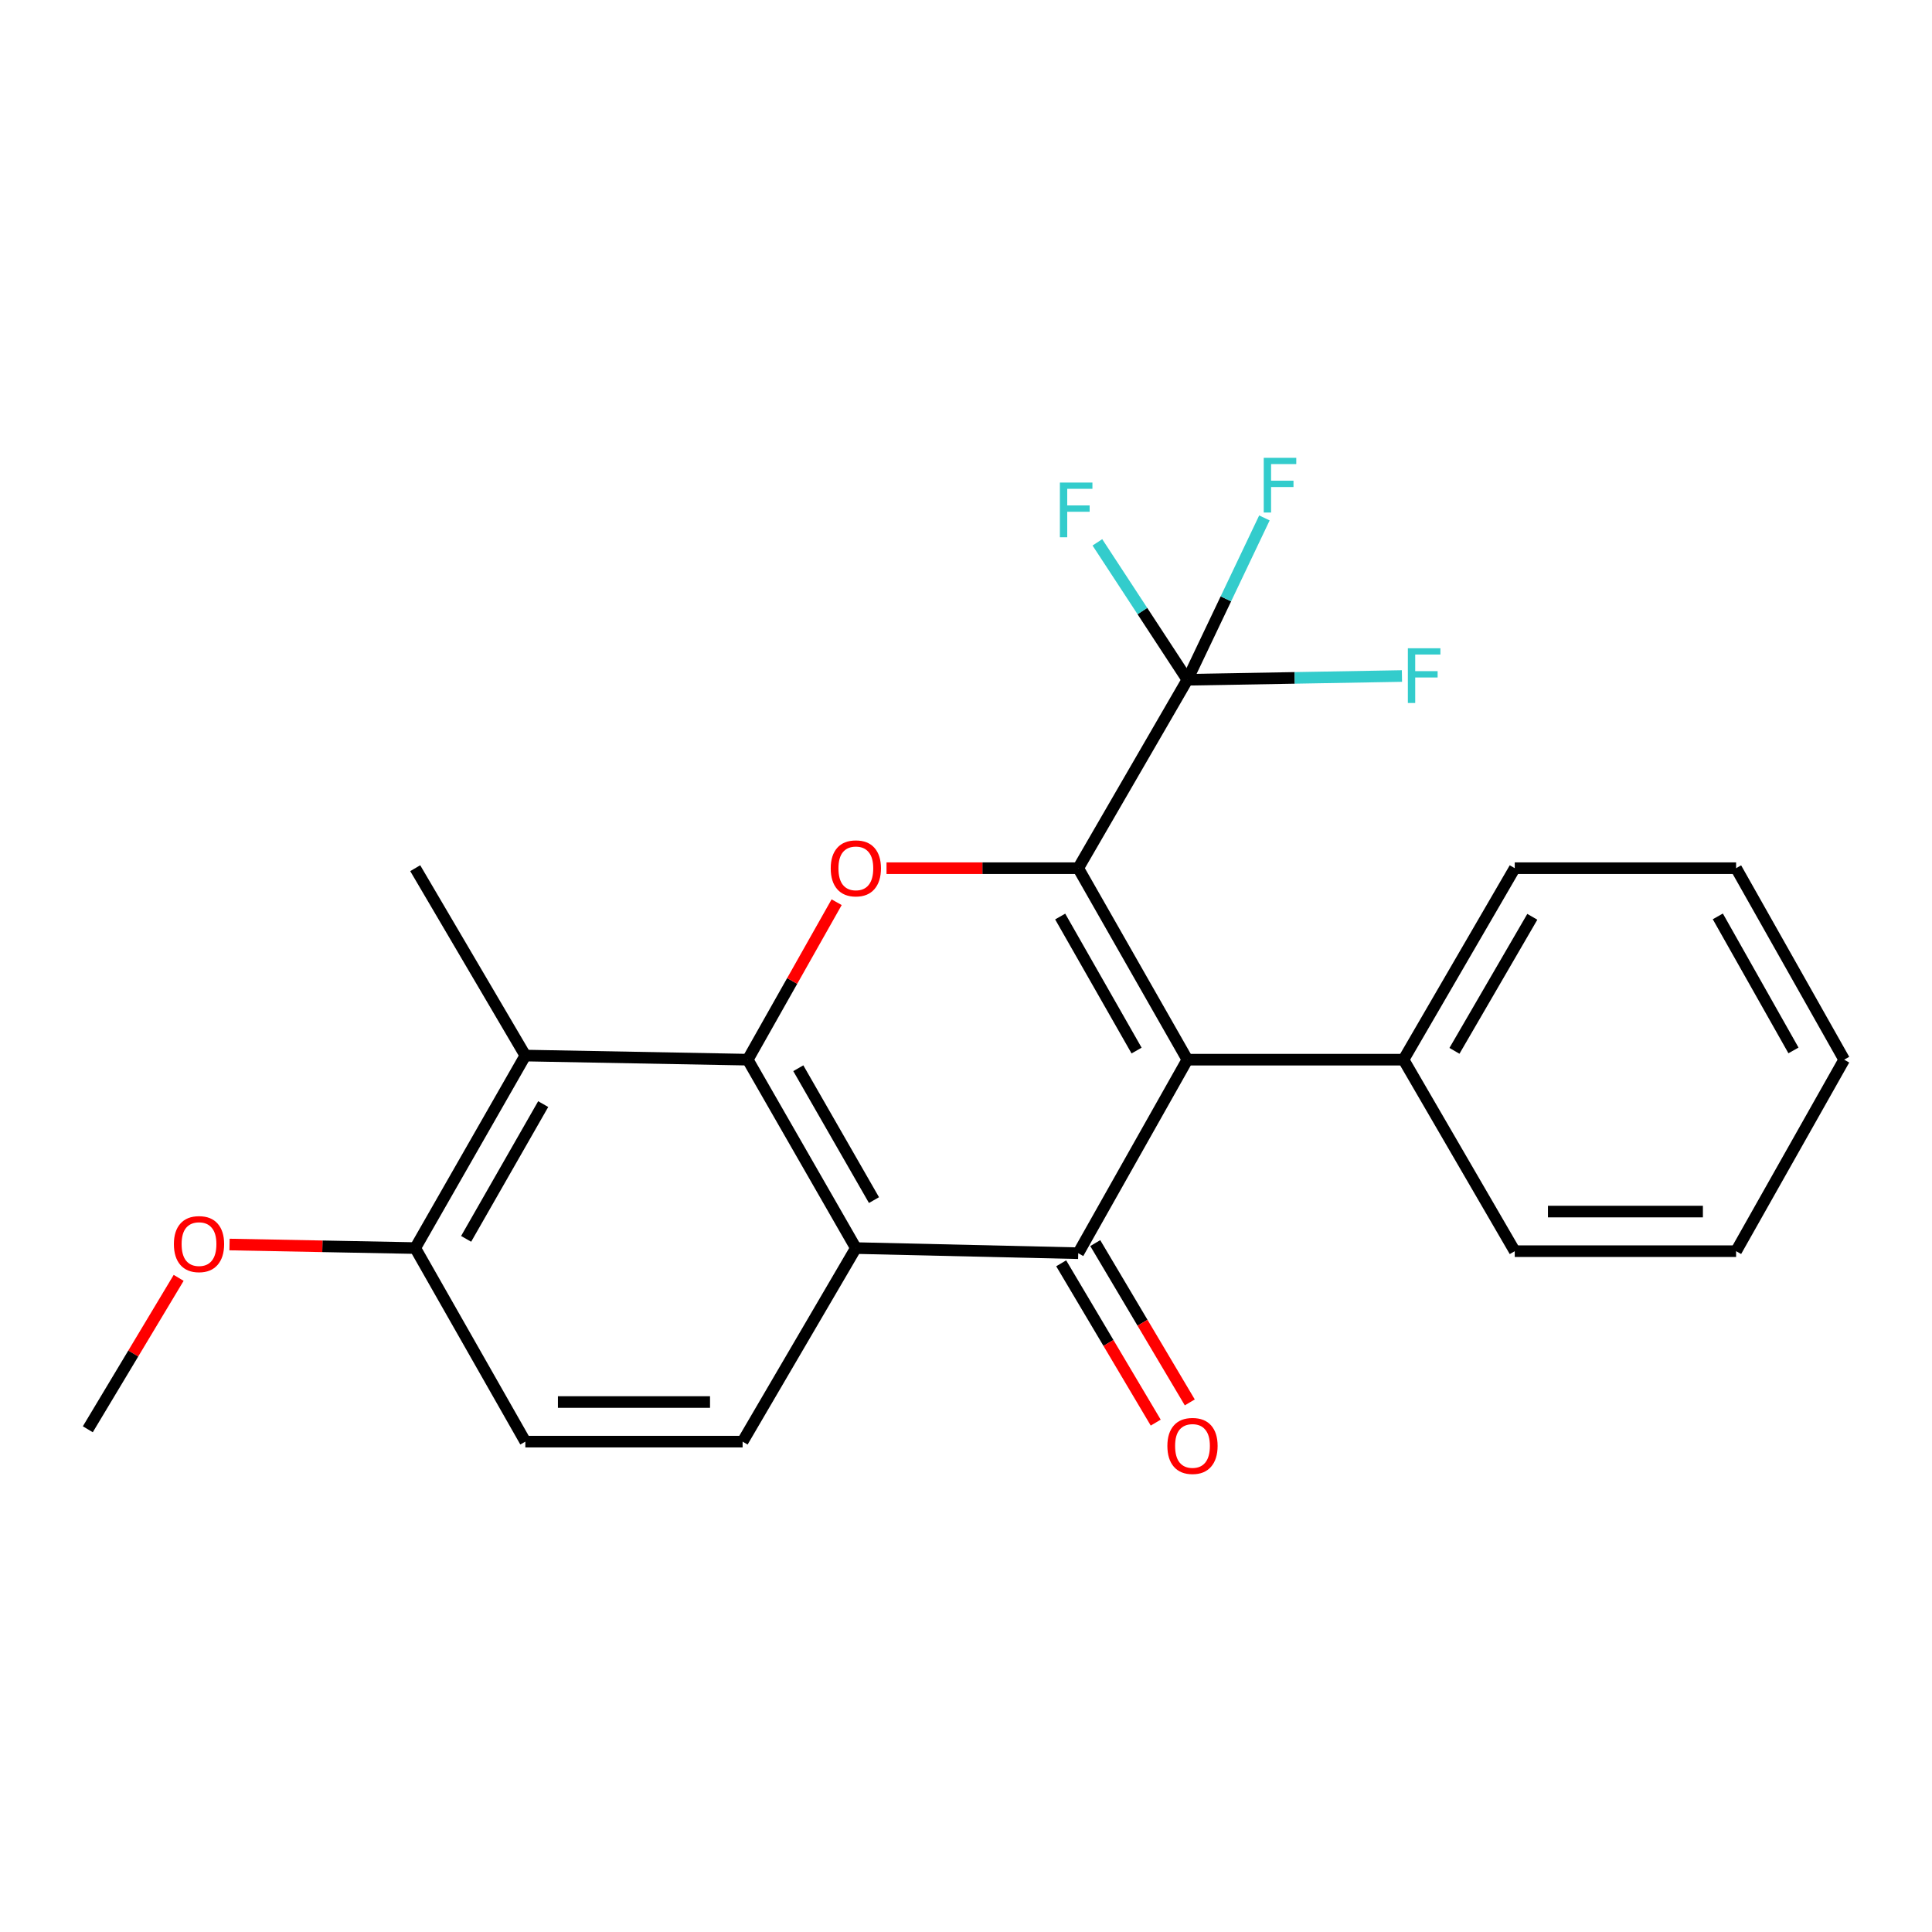 <?xml version='1.0' encoding='iso-8859-1'?>
<svg version='1.1' baseProfile='full'
              xmlns='http://www.w3.org/2000/svg'
                      xmlns:rdkit='http://www.rdkit.org/xml'
                      xmlns:xlink='http://www.w3.org/1999/xlink'
                  xml:space='preserve'
width='1000px' height='1000px' viewBox='0 0 1000 1000'>
<!-- END OF HEADER -->
<rect style='opacity:1.0;fill:#FFFFFF;stroke:none' width='1000' height='1000' x='0' y='0'> </rect>
<path class='bond-0' d='M 558.087,449.374 L 614.579,548.486' style='fill:none;fill-rule:evenodd;stroke:#000000;stroke-width:6px;stroke-linecap:butt;stroke-linejoin:miter;stroke-opacity:1' />
<path class='bond-0' d='M 548.749,474.393 L 588.294,543.771' style='fill:none;fill-rule:evenodd;stroke:#000000;stroke-width:6px;stroke-linecap:butt;stroke-linejoin:miter;stroke-opacity:1' />
<path class='bond-3' d='M 558.087,449.374 L 508.474,449.374' style='fill:none;fill-rule:evenodd;stroke:#000000;stroke-width:6px;stroke-linecap:butt;stroke-linejoin:miter;stroke-opacity:1' />
<path class='bond-3' d='M 508.474,449.374 L 458.861,449.374' style='fill:none;fill-rule:evenodd;stroke:#FF0000;stroke-width:6px;stroke-linecap:butt;stroke-linejoin:miter;stroke-opacity:1' />
<path class='bond-5' d='M 558.087,449.374 L 614.579,351.845' style='fill:none;fill-rule:evenodd;stroke:#000000;stroke-width:6px;stroke-linecap:butt;stroke-linejoin:miter;stroke-opacity:1' />
<path class='bond-1' d='M 614.579,548.486 L 558.087,648.657' style='fill:none;fill-rule:evenodd;stroke:#000000;stroke-width:6px;stroke-linecap:butt;stroke-linejoin:miter;stroke-opacity:1' />
<path class='bond-8' d='M 614.579,548.486 L 726.458,548.486' style='fill:none;fill-rule:evenodd;stroke:#000000;stroke-width:6px;stroke-linecap:butt;stroke-linejoin:miter;stroke-opacity:1' />
<path class='bond-9' d='M 549.271,653.888 L 573.736,695.114' style='fill:none;fill-rule:evenodd;stroke:#000000;stroke-width:6px;stroke-linecap:butt;stroke-linejoin:miter;stroke-opacity:1' />
<path class='bond-9' d='M 573.736,695.114 L 598.2,736.341' style='fill:none;fill-rule:evenodd;stroke:#FF0000;stroke-width:6px;stroke-linecap:butt;stroke-linejoin:miter;stroke-opacity:1' />
<path class='bond-9' d='M 566.902,643.426 L 591.366,684.652' style='fill:none;fill-rule:evenodd;stroke:#000000;stroke-width:6px;stroke-linecap:butt;stroke-linejoin:miter;stroke-opacity:1' />
<path class='bond-9' d='M 591.366,684.652 L 615.831,725.878' style='fill:none;fill-rule:evenodd;stroke:#FF0000;stroke-width:6px;stroke-linecap:butt;stroke-linejoin:miter;stroke-opacity:1' />
<path class='bond-23' d='M 558.087,648.657 L 442.984,646.003' style='fill:none;fill-rule:evenodd;stroke:#000000;stroke-width:6px;stroke-linecap:butt;stroke-linejoin:miter;stroke-opacity:1' />
<path class='bond-2' d='M 387.027,548.486 L 410.036,507.733' style='fill:none;fill-rule:evenodd;stroke:#000000;stroke-width:6px;stroke-linecap:butt;stroke-linejoin:miter;stroke-opacity:1' />
<path class='bond-2' d='M 410.036,507.733 L 433.044,466.98' style='fill:none;fill-rule:evenodd;stroke:#FF0000;stroke-width:6px;stroke-linecap:butt;stroke-linejoin:miter;stroke-opacity:1' />
<path class='bond-4' d='M 387.027,548.486 L 442.984,646.003' style='fill:none;fill-rule:evenodd;stroke:#000000;stroke-width:6px;stroke-linecap:butt;stroke-linejoin:miter;stroke-opacity:1' />
<path class='bond-4' d='M 413.202,552.91 L 452.372,621.172' style='fill:none;fill-rule:evenodd;stroke:#000000;stroke-width:6px;stroke-linecap:butt;stroke-linejoin:miter;stroke-opacity:1' />
<path class='bond-6' d='M 387.027,548.486 L 271.913,546.356' style='fill:none;fill-rule:evenodd;stroke:#000000;stroke-width:6px;stroke-linecap:butt;stroke-linejoin:miter;stroke-opacity:1' />
<path class='bond-7' d='M 442.984,646.003 L 384.373,746.186' style='fill:none;fill-rule:evenodd;stroke:#000000;stroke-width:6px;stroke-linecap:butt;stroke-linejoin:miter;stroke-opacity:1' />
<path class='bond-12' d='M 614.579,351.845 L 634.519,309.961' style='fill:none;fill-rule:evenodd;stroke:#000000;stroke-width:6px;stroke-linecap:butt;stroke-linejoin:miter;stroke-opacity:1' />
<path class='bond-12' d='M 634.519,309.961 L 654.46,268.076' style='fill:none;fill-rule:evenodd;stroke:#33CCCC;stroke-width:6px;stroke-linecap:butt;stroke-linejoin:miter;stroke-opacity:1' />
<path class='bond-13' d='M 614.579,351.845 L 670.112,350.875' style='fill:none;fill-rule:evenodd;stroke:#000000;stroke-width:6px;stroke-linecap:butt;stroke-linejoin:miter;stroke-opacity:1' />
<path class='bond-13' d='M 670.112,350.875 L 725.646,349.905' style='fill:none;fill-rule:evenodd;stroke:#33CCCC;stroke-width:6px;stroke-linecap:butt;stroke-linejoin:miter;stroke-opacity:1' />
<path class='bond-14' d='M 614.579,351.845 L 591.293,316.281' style='fill:none;fill-rule:evenodd;stroke:#000000;stroke-width:6px;stroke-linecap:butt;stroke-linejoin:miter;stroke-opacity:1' />
<path class='bond-14' d='M 591.293,316.281 L 568.007,280.717' style='fill:none;fill-rule:evenodd;stroke:#33CCCC;stroke-width:6px;stroke-linecap:butt;stroke-linejoin:miter;stroke-opacity:1' />
<path class='bond-10' d='M 271.913,546.356 L 214.92,646.003' style='fill:none;fill-rule:evenodd;stroke:#000000;stroke-width:6px;stroke-linecap:butt;stroke-linejoin:miter;stroke-opacity:1' />
<path class='bond-10' d='M 281.16,571.482 L 241.265,641.235' style='fill:none;fill-rule:evenodd;stroke:#000000;stroke-width:6px;stroke-linecap:butt;stroke-linejoin:miter;stroke-opacity:1' />
<path class='bond-16' d='M 271.913,546.356 L 214.92,449.374' style='fill:none;fill-rule:evenodd;stroke:#000000;stroke-width:6px;stroke-linecap:butt;stroke-linejoin:miter;stroke-opacity:1' />
<path class='bond-24' d='M 384.373,746.186 L 271.913,746.186' style='fill:none;fill-rule:evenodd;stroke:#000000;stroke-width:6px;stroke-linecap:butt;stroke-linejoin:miter;stroke-opacity:1' />
<path class='bond-24' d='M 367.504,725.685 L 288.782,725.685' style='fill:none;fill-rule:evenodd;stroke:#000000;stroke-width:6px;stroke-linecap:butt;stroke-linejoin:miter;stroke-opacity:1' />
<path class='bond-17' d='M 726.458,548.486 L 784.033,449.374' style='fill:none;fill-rule:evenodd;stroke:#000000;stroke-width:6px;stroke-linecap:butt;stroke-linejoin:miter;stroke-opacity:1' />
<path class='bond-17' d='M 752.822,543.917 L 793.124,474.539' style='fill:none;fill-rule:evenodd;stroke:#000000;stroke-width:6px;stroke-linecap:butt;stroke-linejoin:miter;stroke-opacity:1' />
<path class='bond-18' d='M 726.458,548.486 L 784.033,647.609' style='fill:none;fill-rule:evenodd;stroke:#000000;stroke-width:6px;stroke-linecap:butt;stroke-linejoin:miter;stroke-opacity:1' />
<path class='bond-11' d='M 214.92,646.003 L 271.913,746.186' style='fill:none;fill-rule:evenodd;stroke:#000000;stroke-width:6px;stroke-linecap:butt;stroke-linejoin:miter;stroke-opacity:1' />
<path class='bond-15' d='M 214.92,646.003 L 166.862,645.084' style='fill:none;fill-rule:evenodd;stroke:#000000;stroke-width:6px;stroke-linecap:butt;stroke-linejoin:miter;stroke-opacity:1' />
<path class='bond-15' d='M 166.862,645.084 L 118.804,644.164' style='fill:none;fill-rule:evenodd;stroke:#FF0000;stroke-width:6px;stroke-linecap:butt;stroke-linejoin:miter;stroke-opacity:1' />
<path class='bond-19' d='M 92.472,661.419 L 68.963,700.602' style='fill:none;fill-rule:evenodd;stroke:#FF0000;stroke-width:6px;stroke-linecap:butt;stroke-linejoin:miter;stroke-opacity:1' />
<path class='bond-19' d='M 68.963,700.602 L 45.455,739.785' style='fill:none;fill-rule:evenodd;stroke:#000000;stroke-width:6px;stroke-linecap:butt;stroke-linejoin:miter;stroke-opacity:1' />
<path class='bond-20' d='M 784.033,449.374 L 898.6,449.374' style='fill:none;fill-rule:evenodd;stroke:#000000;stroke-width:6px;stroke-linecap:butt;stroke-linejoin:miter;stroke-opacity:1' />
<path class='bond-21' d='M 784.033,647.609 L 898.6,647.609' style='fill:none;fill-rule:evenodd;stroke:#000000;stroke-width:6px;stroke-linecap:butt;stroke-linejoin:miter;stroke-opacity:1' />
<path class='bond-21' d='M 801.218,627.108 L 881.415,627.108' style='fill:none;fill-rule:evenodd;stroke:#000000;stroke-width:6px;stroke-linecap:butt;stroke-linejoin:miter;stroke-opacity:1' />
<path class='bond-25' d='M 898.6,449.374 L 954.545,548.486' style='fill:none;fill-rule:evenodd;stroke:#000000;stroke-width:6px;stroke-linecap:butt;stroke-linejoin:miter;stroke-opacity:1' />
<path class='bond-25' d='M 889.139,474.318 L 928.3,543.697' style='fill:none;fill-rule:evenodd;stroke:#000000;stroke-width:6px;stroke-linecap:butt;stroke-linejoin:miter;stroke-opacity:1' />
<path class='bond-22' d='M 898.6,647.609 L 954.545,548.486' style='fill:none;fill-rule:evenodd;stroke:#000000;stroke-width:6px;stroke-linecap:butt;stroke-linejoin:miter;stroke-opacity:1' />
<path  class='atom-4' d='M 429.984 449.454
Q 429.984 442.654, 433.344 438.854
Q 436.704 435.054, 442.984 435.054
Q 449.264 435.054, 452.624 438.854
Q 455.984 442.654, 455.984 449.454
Q 455.984 456.334, 452.584 460.254
Q 449.184 464.134, 442.984 464.134
Q 436.744 464.134, 433.344 460.254
Q 429.984 456.374, 429.984 449.454
M 442.984 460.934
Q 447.304 460.934, 449.624 458.054
Q 451.984 455.134, 451.984 449.454
Q 451.984 443.894, 449.624 441.094
Q 447.304 438.254, 442.984 438.254
Q 438.664 438.254, 436.304 441.054
Q 433.984 443.854, 433.984 449.454
Q 433.984 455.174, 436.304 458.054
Q 438.664 460.934, 442.984 460.934
' fill='#FF0000'/>
<path  class='atom-10' d='M 604.233 748.407
Q 604.233 741.607, 607.593 737.807
Q 610.953 734.007, 617.233 734.007
Q 623.513 734.007, 626.873 737.807
Q 630.233 741.607, 630.233 748.407
Q 630.233 755.287, 626.833 759.207
Q 623.433 763.087, 617.233 763.087
Q 610.993 763.087, 607.593 759.207
Q 604.233 755.327, 604.233 748.407
M 617.233 759.887
Q 621.553 759.887, 623.873 757.007
Q 626.233 754.087, 626.233 748.407
Q 626.233 742.847, 623.873 740.047
Q 621.553 737.207, 617.233 737.207
Q 612.913 737.207, 610.553 740.007
Q 608.233 742.807, 608.233 748.407
Q 608.233 754.127, 610.553 757.007
Q 612.913 759.887, 617.233 759.887
' fill='#FF0000'/>
<path  class='atom-13' d='M 654.109 236.968
L 670.949 236.968
L 670.949 240.208
L 657.909 240.208
L 657.909 248.808
L 669.509 248.808
L 669.509 252.088
L 657.909 252.088
L 657.909 265.288
L 654.109 265.288
L 654.109 236.968
' fill='#33CCCC'/>
<path  class='atom-14' d='M 728.71 335.544
L 745.55 335.544
L 745.55 338.784
L 732.51 338.784
L 732.51 347.384
L 744.11 347.384
L 744.11 350.664
L 732.51 350.664
L 732.51 363.864
L 728.71 363.864
L 728.71 335.544
' fill='#33CCCC'/>
<path  class='atom-15' d='M 548.596 249.769
L 565.436 249.769
L 565.436 253.009
L 552.396 253.009
L 552.396 261.609
L 563.996 261.609
L 563.996 264.889
L 552.396 264.889
L 552.396 278.089
L 548.596 278.089
L 548.596 249.769
' fill='#33CCCC'/>
<path  class='atom-16' d='M 90.006 643.942
Q 90.006 637.142, 93.366 633.342
Q 96.726 629.542, 103.006 629.542
Q 109.286 629.542, 112.646 633.342
Q 116.006 637.142, 116.006 643.942
Q 116.006 650.822, 112.606 654.742
Q 109.206 658.622, 103.006 658.622
Q 96.766 658.622, 93.366 654.742
Q 90.006 650.862, 90.006 643.942
M 103.006 655.422
Q 107.326 655.422, 109.646 652.542
Q 112.006 649.622, 112.006 643.942
Q 112.006 638.382, 109.646 635.582
Q 107.326 632.742, 103.006 632.742
Q 98.686 632.742, 96.326 635.542
Q 94.006 638.342, 94.006 643.942
Q 94.006 649.662, 96.326 652.542
Q 98.686 655.422, 103.006 655.422
' fill='#FF0000'/>
</svg>
